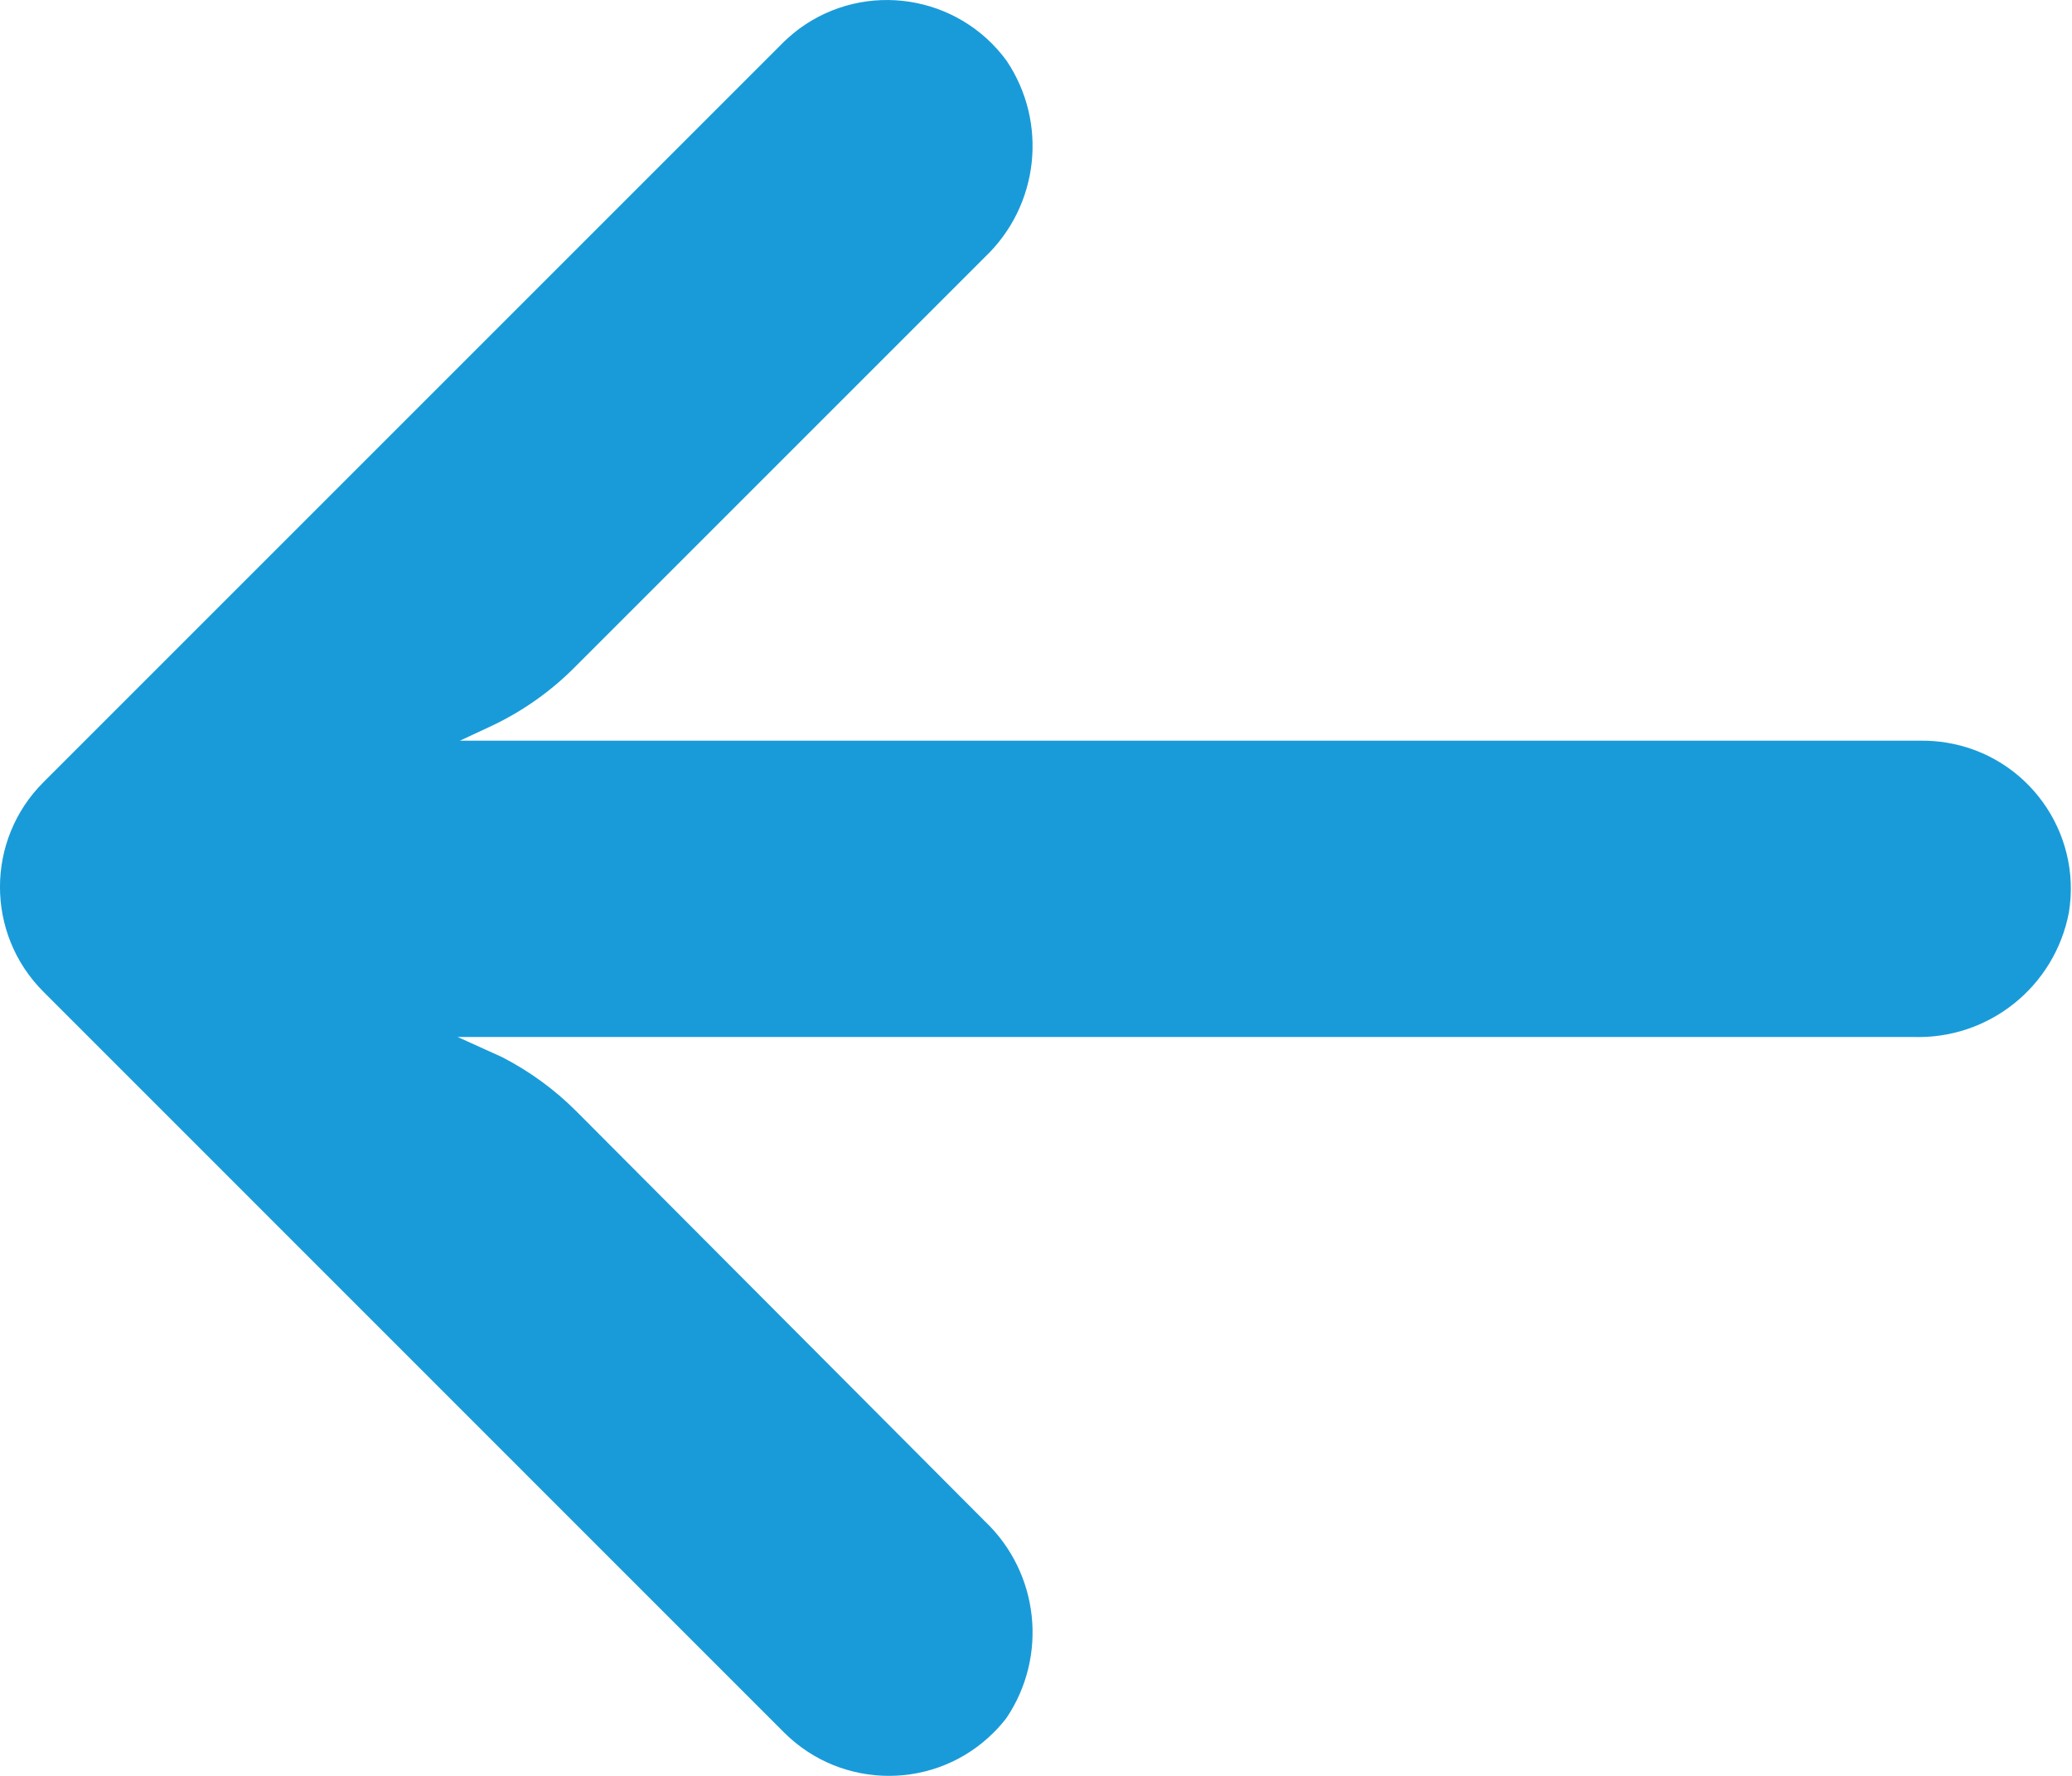 <svg width="14" height="12" viewBox="0 0 14 12" fill="none" xmlns="http://www.w3.org/2000/svg">
<path d="M13.151 5.018C13.094 5.009 13.036 5.004 12.978 5.005H3.107L3.322 4.905C3.533 4.805 3.724 4.67 3.888 4.504L6.656 1.736C7.021 1.388 7.082 0.828 6.801 0.41C6.474 -0.036 5.848 -0.133 5.402 0.193C5.366 0.22 5.332 0.249 5.299 0.28L0.294 5.285C-0.098 5.676 -0.098 6.31 0.293 6.701C0.293 6.701 0.293 6.702 0.294 6.702L5.299 11.708C5.691 12.098 6.325 12.097 6.715 11.706C6.746 11.675 6.775 11.642 6.801 11.608C7.082 11.189 7.021 10.629 6.656 10.281L3.893 7.508C3.746 7.361 3.577 7.238 3.392 7.143L3.092 7.007H12.923C13.435 7.026 13.883 6.669 13.979 6.166C14.068 5.621 13.697 5.106 13.151 5.018Z" fill="#199BD9"/>
</svg>
